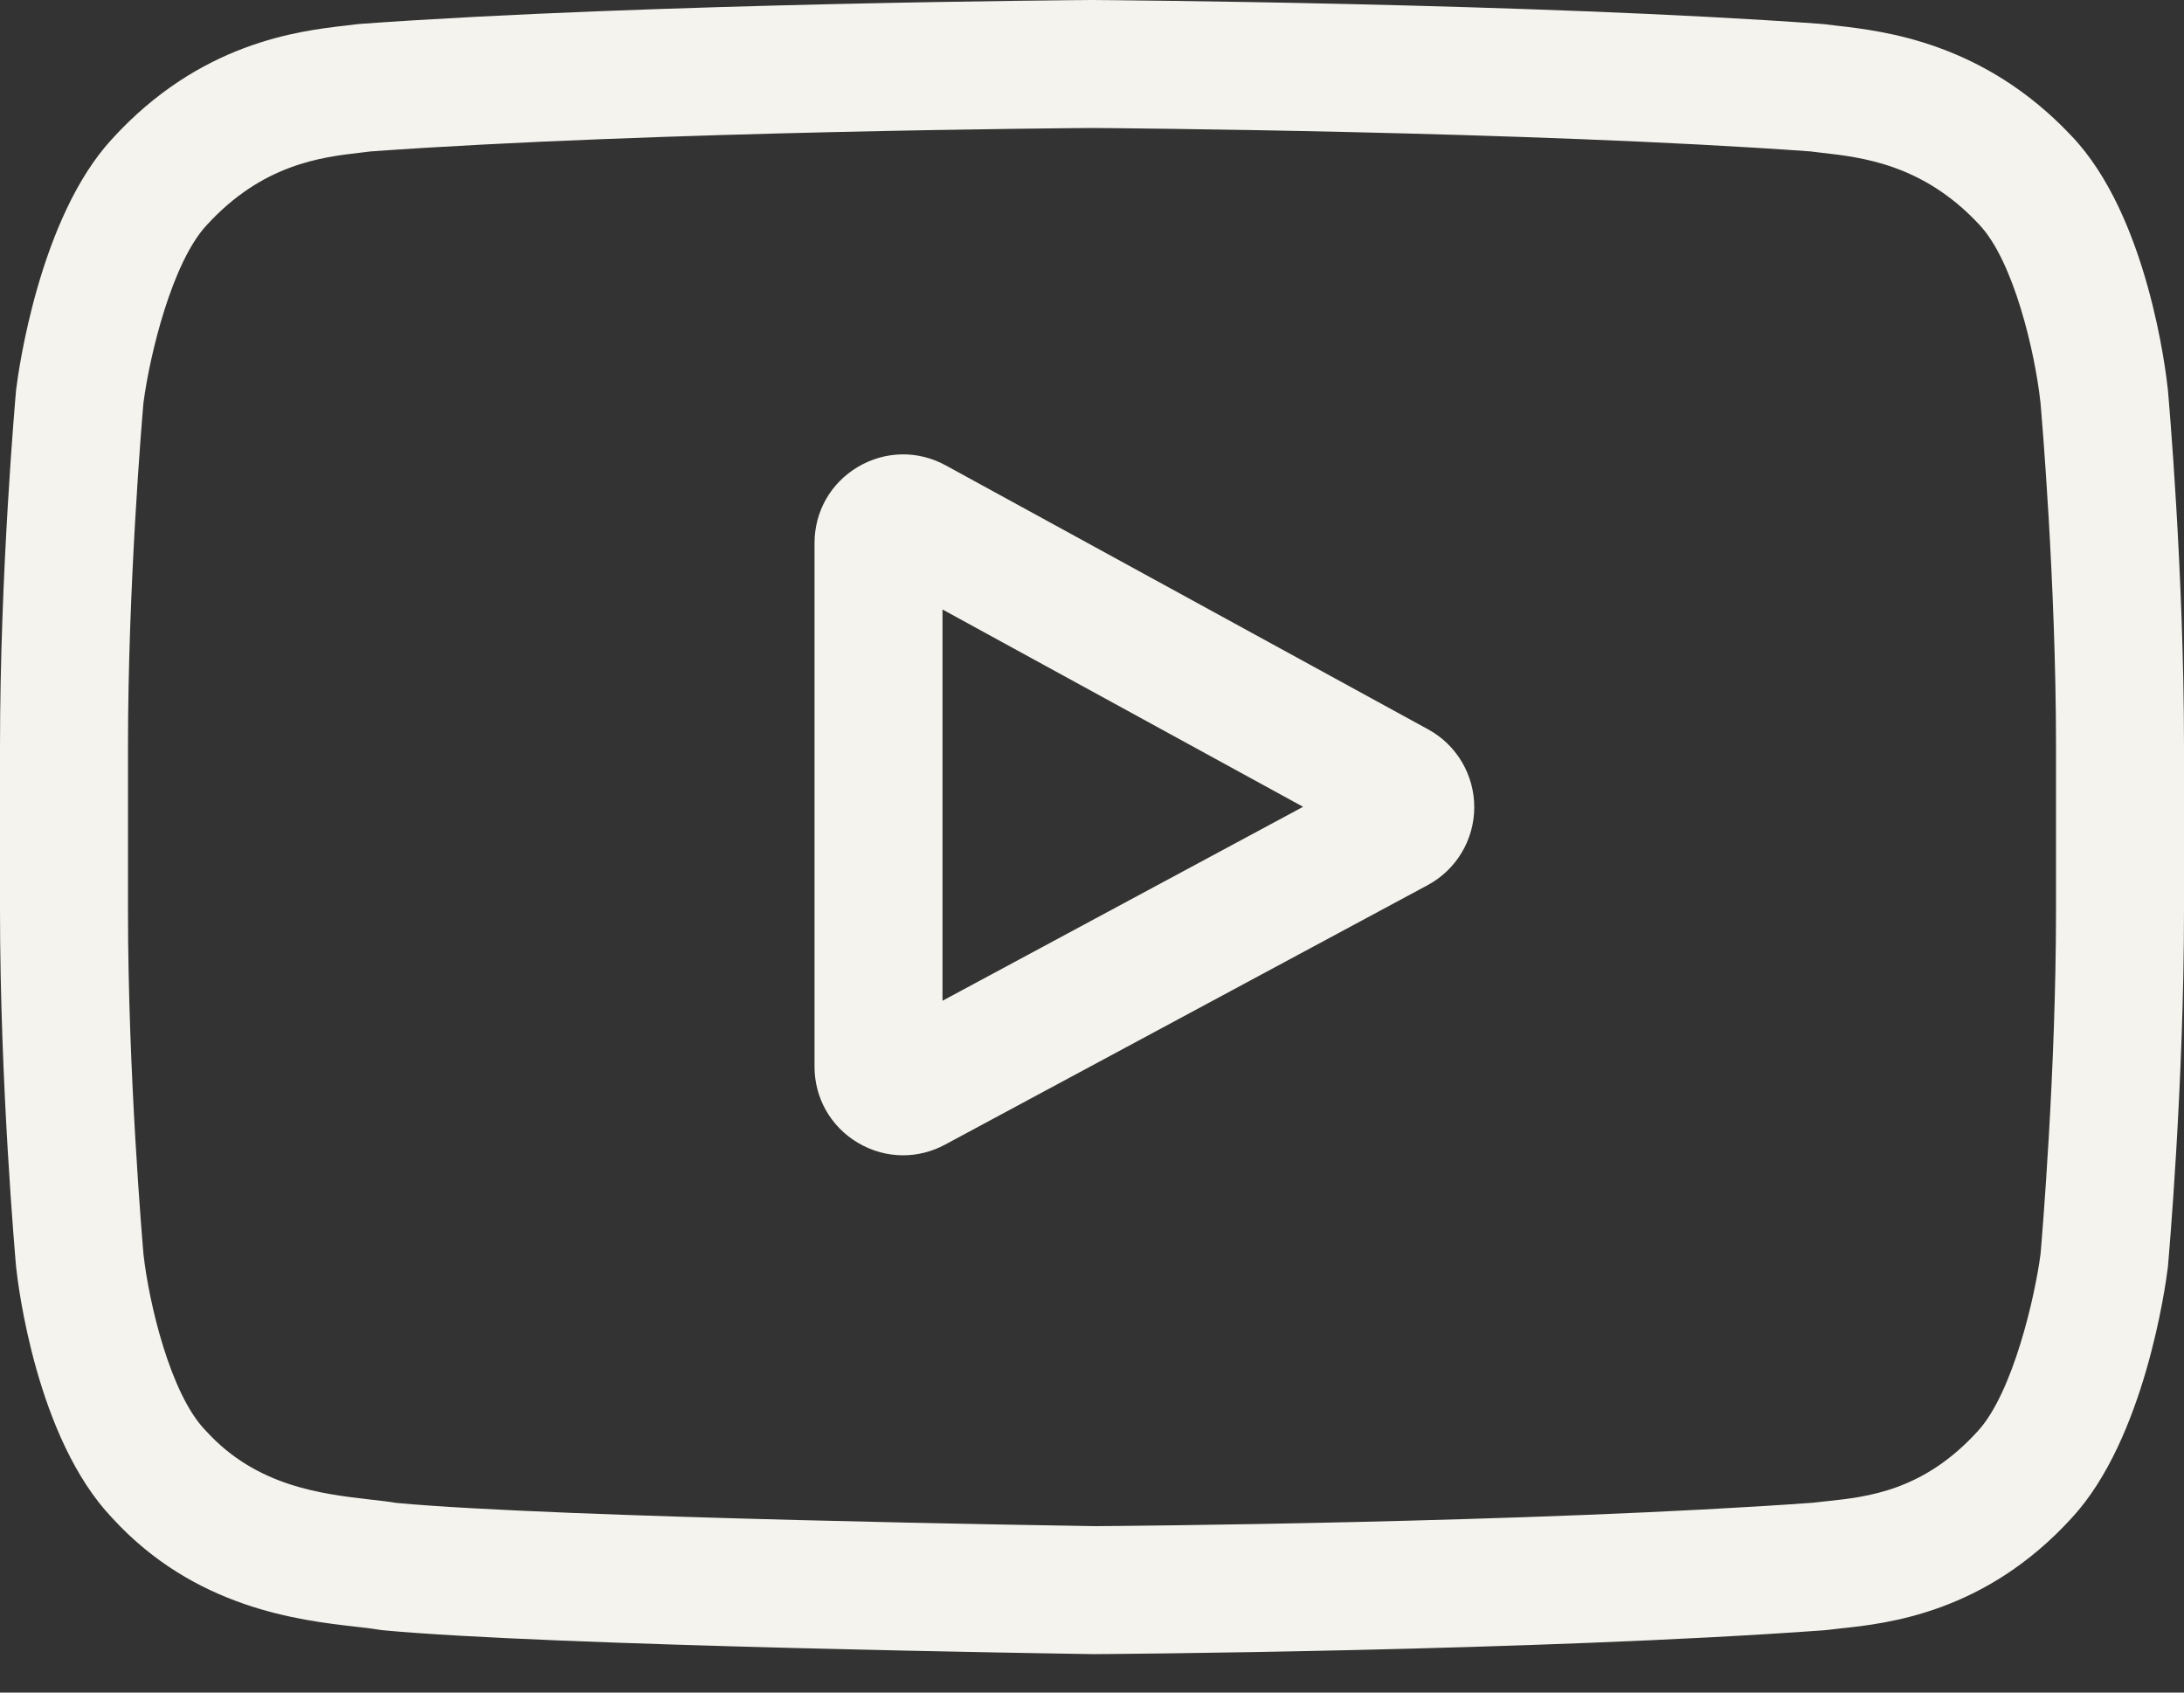 <?xml version="1.0" encoding="UTF-8"?> <svg xmlns="http://www.w3.org/2000/svg" width="40" height="31" viewBox="0 0 40 31" fill="none"><rect x="0" y="0" width="40" height="31" fill="#333333" stroke="none"/> <path d="M26.157 13.359L17.32 8.523C16.812 8.245 16.211 8.256 15.713 8.551C15.215 8.846 14.918 9.368 14.918 9.947V19.535C14.918 20.111 15.213 20.632 15.708 20.928C15.966 21.082 16.253 21.16 16.54 21.16C16.803 21.16 17.067 21.095 17.309 20.964L26.147 16.212C26.671 15.93 26.999 15.385 27.001 14.789C27.003 14.193 26.68 13.645 26.157 13.359V13.359ZM17.262 18.329V11.163L23.866 14.777L17.262 18.329Z" fill="#F4F3ED"></path> <path d="M39.706 7.151L39.704 7.132C39.67 6.81 39.333 3.946 37.94 2.49C36.331 0.777 34.507 0.569 33.63 0.469C33.557 0.461 33.49 0.453 33.431 0.445L33.361 0.438C28.073 0.053 20.087 0.001 20.007 0L20 0L19.993 0C19.913 0.001 11.927 0.053 6.591 0.438L6.521 0.445C6.464 0.453 6.401 0.46 6.333 0.468C5.466 0.568 3.661 0.776 2.047 2.551C0.721 3.992 0.338 6.795 0.299 7.11L0.294 7.151C0.282 7.284 0 10.474 0 13.676V16.669C0 19.871 0.282 23.06 0.294 23.194L0.296 23.215C0.33 23.531 0.667 26.343 2.053 27.8C3.566 29.456 5.479 29.675 6.508 29.793C6.671 29.811 6.811 29.827 6.906 29.844L6.999 29.857C10.052 30.147 19.625 30.29 20.031 30.296L20.043 30.296L20.055 30.296C20.135 30.296 28.121 30.243 33.409 29.859L33.479 29.852C33.546 29.843 33.621 29.835 33.703 29.826C34.566 29.735 36.361 29.544 37.952 27.793C39.278 26.352 39.662 23.55 39.701 23.235L39.706 23.194C39.717 23.06 40 19.871 40 16.669V13.676C40 10.474 39.717 7.285 39.706 7.151V7.151ZM37.656 16.669C37.656 19.632 37.397 22.684 37.373 22.965C37.273 23.736 36.869 25.509 36.223 26.212C35.227 27.308 34.203 27.416 33.456 27.495C33.366 27.505 33.282 27.514 33.206 27.523C28.092 27.893 20.407 27.95 20.053 27.952C19.656 27.946 10.223 27.802 7.263 27.527C7.111 27.502 6.948 27.483 6.775 27.464C5.899 27.363 4.699 27.226 3.777 26.212L3.755 26.189C3.121 25.527 2.728 23.869 2.628 22.974C2.61 22.762 2.344 19.674 2.344 16.669V13.676C2.344 10.716 2.602 7.667 2.627 7.381C2.746 6.472 3.158 4.806 3.777 4.133C4.804 3.004 5.886 2.879 6.602 2.796C6.67 2.788 6.734 2.781 6.793 2.773C11.982 2.401 19.722 2.346 20 2.344C20.278 2.346 28.015 2.401 33.158 2.773C33.221 2.781 33.29 2.789 33.364 2.798C34.1 2.881 35.213 3.008 36.235 4.098L36.244 4.108C36.879 4.769 37.272 6.456 37.371 7.37C37.389 7.57 37.656 10.664 37.656 13.676V16.669Z" fill="#F4F3ED"></path> </svg> 